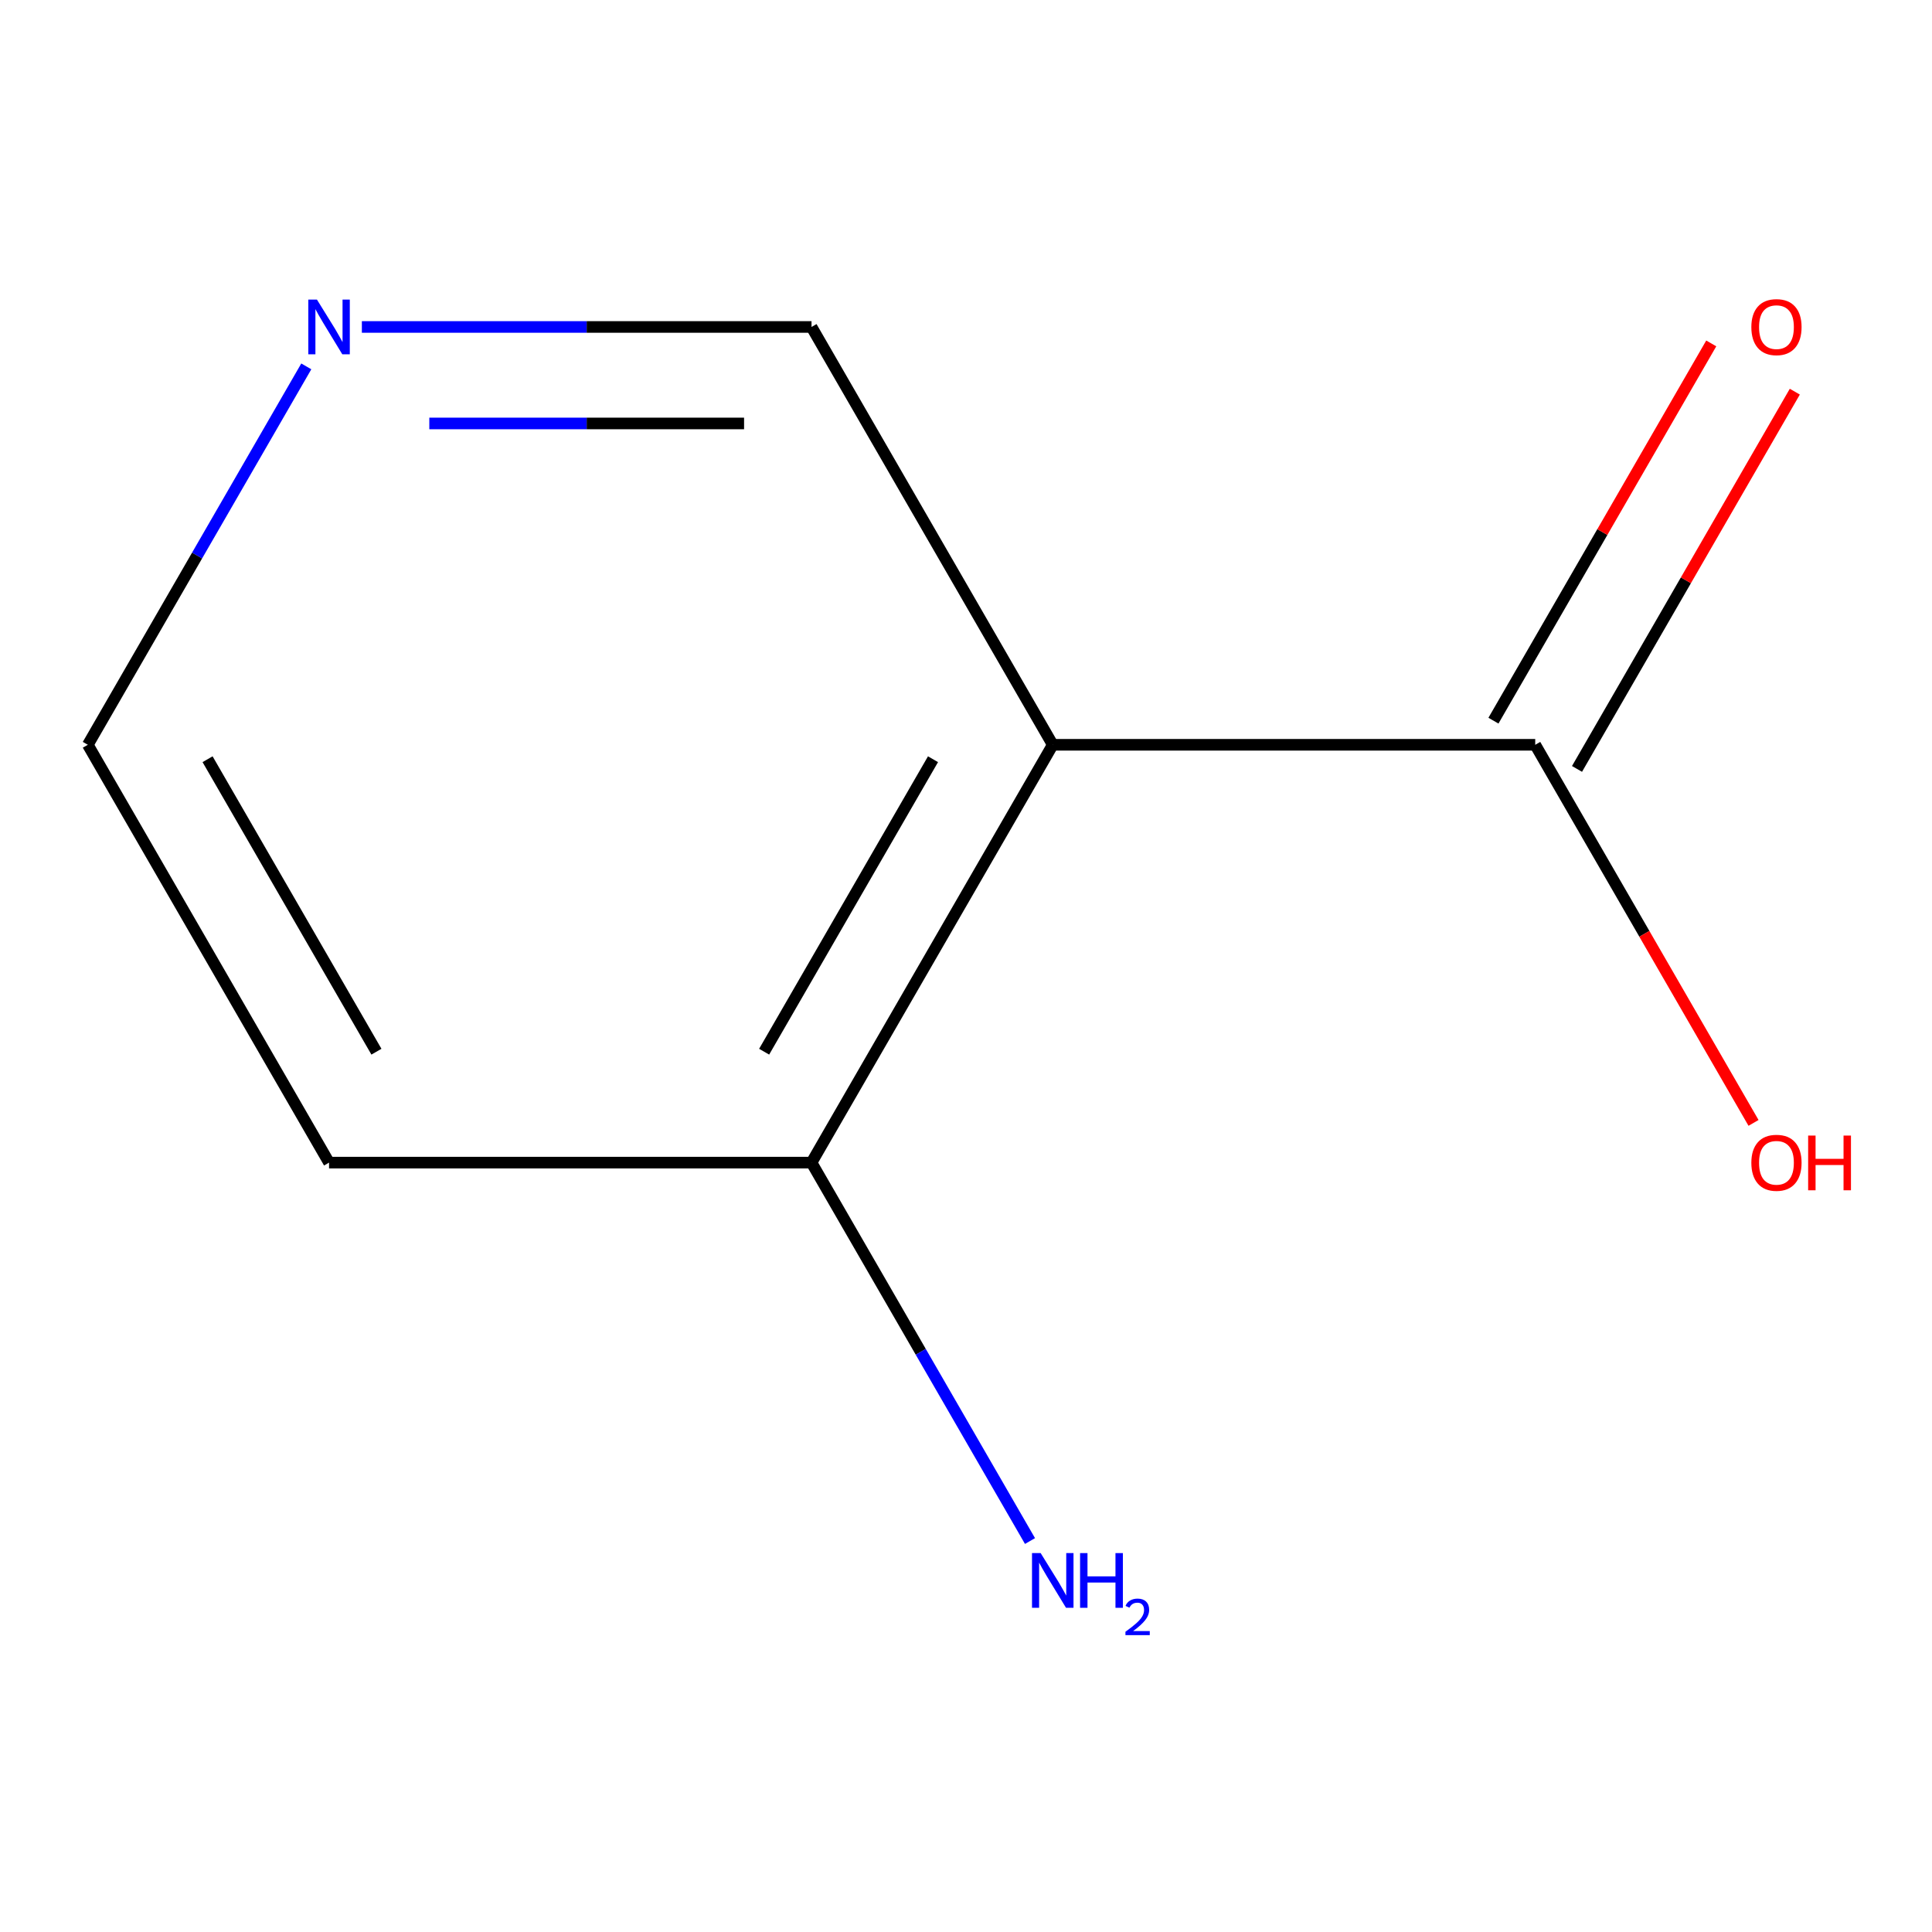 <?xml version='1.0' encoding='iso-8859-1'?>
<svg version='1.1' baseProfile='full'
              xmlns='http://www.w3.org/2000/svg'
                      xmlns:rdkit='http://www.rdkit.org/xml'
                      xmlns:xlink='http://www.w3.org/1999/xlink'
                  xml:space='preserve'
width='1000px' height='1000px' viewBox='0 0 1000 1000'>
<!-- END OF HEADER -->
<rect style='opacity:1.0;fill:#FFFFFF;stroke:none' width='1000' height='1000' x='0' y='0'> </rect>
<path class='bond-0' d='M 544.905,385.503 L 794.63,385.503' style='fill:none;fill-rule:evenodd;stroke:#000000;stroke-width:6px;stroke-linecap:butt;stroke-linejoin:miter;stroke-opacity:1' />
<path class='bond-1' d='M 544.905,385.503 L 420.042,601.771' style='fill:none;fill-rule:evenodd;stroke:#000000;stroke-width:6px;stroke-linecap:butt;stroke-linejoin:miter;stroke-opacity:1' />
<path class='bond-1' d='M 482.922,392.97 L 395.518,544.358' style='fill:none;fill-rule:evenodd;stroke:#000000;stroke-width:6px;stroke-linecap:butt;stroke-linejoin:miter;stroke-opacity:1' />
<path class='bond-4' d='M 544.905,385.503 L 420.042,169.234' style='fill:none;fill-rule:evenodd;stroke:#000000;stroke-width:6px;stroke-linecap:butt;stroke-linejoin:miter;stroke-opacity:1' />
<path class='bond-2' d='M 816.257,397.989 L 872.625,300.356' style='fill:none;fill-rule:evenodd;stroke:#000000;stroke-width:6px;stroke-linecap:butt;stroke-linejoin:miter;stroke-opacity:1' />
<path class='bond-2' d='M 872.625,300.356 L 928.994,202.724' style='fill:none;fill-rule:evenodd;stroke:#FF0000;stroke-width:6px;stroke-linecap:butt;stroke-linejoin:miter;stroke-opacity:1' />
<path class='bond-2' d='M 773.003,373.016 L 829.372,275.384' style='fill:none;fill-rule:evenodd;stroke:#000000;stroke-width:6px;stroke-linecap:butt;stroke-linejoin:miter;stroke-opacity:1' />
<path class='bond-2' d='M 829.372,275.384 L 885.74,177.751' style='fill:none;fill-rule:evenodd;stroke:#FF0000;stroke-width:6px;stroke-linecap:butt;stroke-linejoin:miter;stroke-opacity:1' />
<path class='bond-5' d='M 794.63,385.503 L 851.125,483.355' style='fill:none;fill-rule:evenodd;stroke:#000000;stroke-width:6px;stroke-linecap:butt;stroke-linejoin:miter;stroke-opacity:1' />
<path class='bond-5' d='M 851.125,483.355 L 907.621,581.208' style='fill:none;fill-rule:evenodd;stroke:#FF0000;stroke-width:6px;stroke-linecap:butt;stroke-linejoin:miter;stroke-opacity:1' />
<path class='bond-6' d='M 420.042,601.771 L 476.584,699.704' style='fill:none;fill-rule:evenodd;stroke:#000000;stroke-width:6px;stroke-linecap:butt;stroke-linejoin:miter;stroke-opacity:1' />
<path class='bond-6' d='M 476.584,699.704 L 533.125,797.636' style='fill:none;fill-rule:evenodd;stroke:#0000FF;stroke-width:6px;stroke-linecap:butt;stroke-linejoin:miter;stroke-opacity:1' />
<path class='bond-7' d='M 420.042,601.771 L 170.317,601.771' style='fill:none;fill-rule:evenodd;stroke:#000000;stroke-width:6px;stroke-linecap:butt;stroke-linejoin:miter;stroke-opacity:1' />
<path class='bond-3' d='M 187.3,169.234 L 303.671,169.234' style='fill:none;fill-rule:evenodd;stroke:#0000FF;stroke-width:6px;stroke-linecap:butt;stroke-linejoin:miter;stroke-opacity:1' />
<path class='bond-3' d='M 303.671,169.234 L 420.042,169.234' style='fill:none;fill-rule:evenodd;stroke:#000000;stroke-width:6px;stroke-linecap:butt;stroke-linejoin:miter;stroke-opacity:1' />
<path class='bond-3' d='M 222.212,219.179 L 303.671,219.179' style='fill:none;fill-rule:evenodd;stroke:#0000FF;stroke-width:6px;stroke-linecap:butt;stroke-linejoin:miter;stroke-opacity:1' />
<path class='bond-3' d='M 303.671,219.179 L 385.131,219.179' style='fill:none;fill-rule:evenodd;stroke:#000000;stroke-width:6px;stroke-linecap:butt;stroke-linejoin:miter;stroke-opacity:1' />
<path class='bond-8' d='M 158.537,189.637 L 101.996,287.57' style='fill:none;fill-rule:evenodd;stroke:#0000FF;stroke-width:6px;stroke-linecap:butt;stroke-linejoin:miter;stroke-opacity:1' />
<path class='bond-8' d='M 101.996,287.57 L 45.455,385.503' style='fill:none;fill-rule:evenodd;stroke:#000000;stroke-width:6px;stroke-linecap:butt;stroke-linejoin:miter;stroke-opacity:1' />
<path class='bond-9' d='M 170.317,601.771 L 45.455,385.503' style='fill:none;fill-rule:evenodd;stroke:#000000;stroke-width:6px;stroke-linecap:butt;stroke-linejoin:miter;stroke-opacity:1' />
<path class='bond-9' d='M 194.841,544.358 L 107.438,392.97' style='fill:none;fill-rule:evenodd;stroke:#000000;stroke-width:6px;stroke-linecap:butt;stroke-linejoin:miter;stroke-opacity:1' />
<path  class='atom-3' d='M 906.493 169.314
Q 906.493 162.514, 909.853 158.714
Q 913.213 154.914, 919.493 154.914
Q 925.773 154.914, 929.133 158.714
Q 932.493 162.514, 932.493 169.314
Q 932.493 176.194, 929.093 180.114
Q 925.693 183.994, 919.493 183.994
Q 913.253 183.994, 909.853 180.114
Q 906.493 176.234, 906.493 169.314
M 919.493 180.794
Q 923.813 180.794, 926.133 177.914
Q 928.493 174.994, 928.493 169.314
Q 928.493 163.754, 926.133 160.954
Q 923.813 158.114, 919.493 158.114
Q 915.173 158.114, 912.813 160.914
Q 910.493 163.714, 910.493 169.314
Q 910.493 175.034, 912.813 177.914
Q 915.173 180.794, 919.493 180.794
' fill='#FF0000'/>
<path  class='atom-4' d='M 164.057 155.074
L 173.337 170.074
Q 174.257 171.554, 175.737 174.234
Q 177.217 176.914, 177.297 177.074
L 177.297 155.074
L 181.057 155.074
L 181.057 183.394
L 177.177 183.394
L 167.217 166.994
Q 166.057 165.074, 164.817 162.874
Q 163.617 160.674, 163.257 159.994
L 163.257 183.394
L 159.577 183.394
L 159.577 155.074
L 164.057 155.074
' fill='#0000FF'/>
<path  class='atom-6' d='M 906.493 601.851
Q 906.493 595.051, 909.853 591.251
Q 913.213 587.451, 919.493 587.451
Q 925.773 587.451, 929.133 591.251
Q 932.493 595.051, 932.493 601.851
Q 932.493 608.731, 929.093 612.651
Q 925.693 616.531, 919.493 616.531
Q 913.253 616.531, 909.853 612.651
Q 906.493 608.771, 906.493 601.851
M 919.493 613.331
Q 923.813 613.331, 926.133 610.451
Q 928.493 607.531, 928.493 601.851
Q 928.493 596.291, 926.133 593.491
Q 923.813 590.651, 919.493 590.651
Q 915.173 590.651, 912.813 593.451
Q 910.493 596.251, 910.493 601.851
Q 910.493 607.571, 912.813 610.451
Q 915.173 613.331, 919.493 613.331
' fill='#FF0000'/>
<path  class='atom-6' d='M 935.893 587.771
L 939.733 587.771
L 939.733 599.811
L 954.213 599.811
L 954.213 587.771
L 958.053 587.771
L 958.053 616.091
L 954.213 616.091
L 954.213 603.011
L 939.733 603.011
L 939.733 616.091
L 935.893 616.091
L 935.893 587.771
' fill='#FF0000'/>
<path  class='atom-7' d='M 538.645 803.879
L 547.925 818.879
Q 548.845 820.359, 550.325 823.039
Q 551.805 825.719, 551.885 825.879
L 551.885 803.879
L 555.645 803.879
L 555.645 832.199
L 551.765 832.199
L 541.805 815.799
Q 540.645 813.879, 539.405 811.679
Q 538.205 809.479, 537.845 808.799
L 537.845 832.199
L 534.165 832.199
L 534.165 803.879
L 538.645 803.879
' fill='#0000FF'/>
<path  class='atom-7' d='M 559.045 803.879
L 562.885 803.879
L 562.885 815.919
L 577.365 815.919
L 577.365 803.879
L 581.205 803.879
L 581.205 832.199
L 577.365 832.199
L 577.365 819.119
L 562.885 819.119
L 562.885 832.199
L 559.045 832.199
L 559.045 803.879
' fill='#0000FF'/>
<path  class='atom-7' d='M 582.578 831.206
Q 583.264 829.437, 584.901 828.46
Q 586.538 827.457, 588.808 827.457
Q 591.633 827.457, 593.217 828.988
Q 594.801 830.519, 594.801 833.239
Q 594.801 836.011, 592.742 838.598
Q 590.709 841.185, 586.485 844.247
L 595.118 844.247
L 595.118 846.359
L 582.525 846.359
L 582.525 844.591
Q 586.01 842.109, 588.069 840.261
Q 590.155 838.413, 591.158 836.75
Q 592.161 835.087, 592.161 833.371
Q 592.161 831.575, 591.263 830.572
Q 590.366 829.569, 588.808 829.569
Q 587.303 829.569, 586.3 830.176
Q 585.297 830.783, 584.584 832.13
L 582.578 831.206
' fill='#0000FF'/>
</svg>
